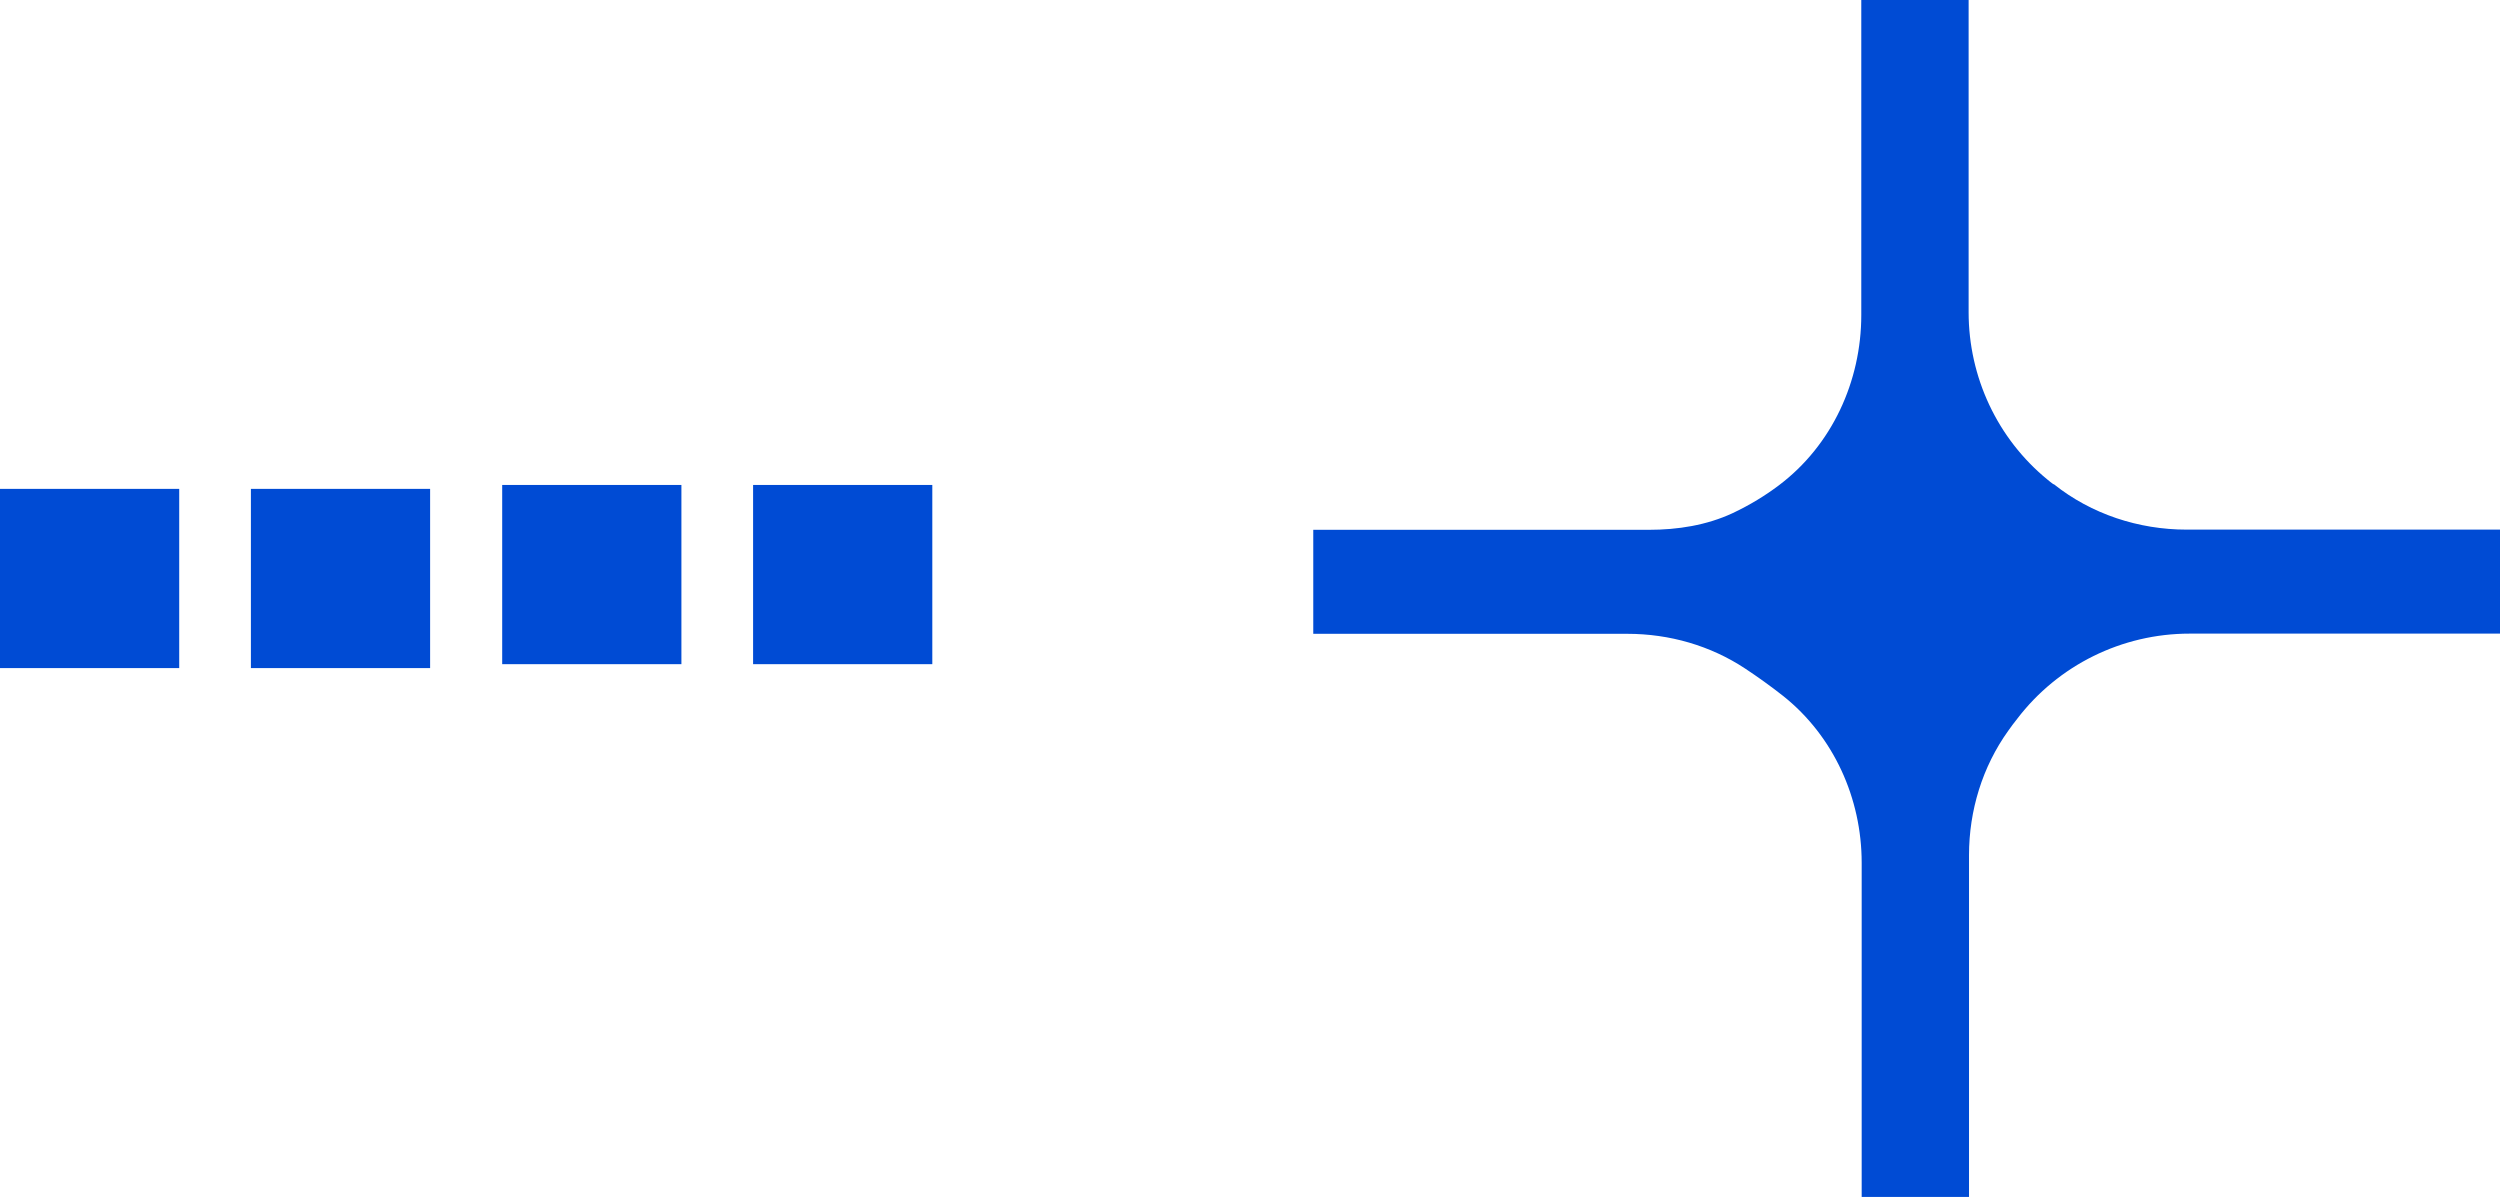 <?xml version="1.0" encoding="UTF-8"?>
<svg id="_圖層_1" data-name="圖層_1" xmlns="http://www.w3.org/2000/svg" version="1.1" viewBox="0 0 127.64 61.11">
  <!-- Generator: Adobe Illustrator 29.6.1, SVG Export Plug-In . SVG Version: 2.1.1 Build 9)  -->
  <defs>
    <style>
      .st0 {
        fill: #004bd4;
      }
    </style>
  </defs>
  <path class="st0" d="M104.83,24.72c-.1-.08-.2-.15-.29-.23-2.56-2.09-4.03-5.24-4.03-8.55V0h-5.48v16.08c0,3.39-1.5,6.66-4.21,8.7-.69.52-1.47,1-2.36,1.42-1.33.62-2.81.85-4.27.85h-17.14v5.31h16.04c2.14,0,4.24.6,6.02,1.78.62.41,1.28.88,1.94,1.4,2.57,2.05,4,5.22,4,8.51v17.06h5.48v-17.45c0-2.27.68-4.51,2.01-6.36.14-.2.29-.4.45-.6,2.09-2.74,5.35-4.35,8.8-4.35h15.88v-5.31h-16.03c-2.45,0-4.86-.79-6.78-2.32"/>
  <rect class="st0" x="38.45" y="24.76" width="9.15" height="9.15"/>
  <rect class="st0" x="25.64" y="24.76" width="9.15" height="9.15"/>
  <rect class="st0" x="12.81" y="24.96" width="9.15" height="9.15"/>
  <rect class="st0" y="24.96" width="9.15" height="9.15"/>
</svg>
